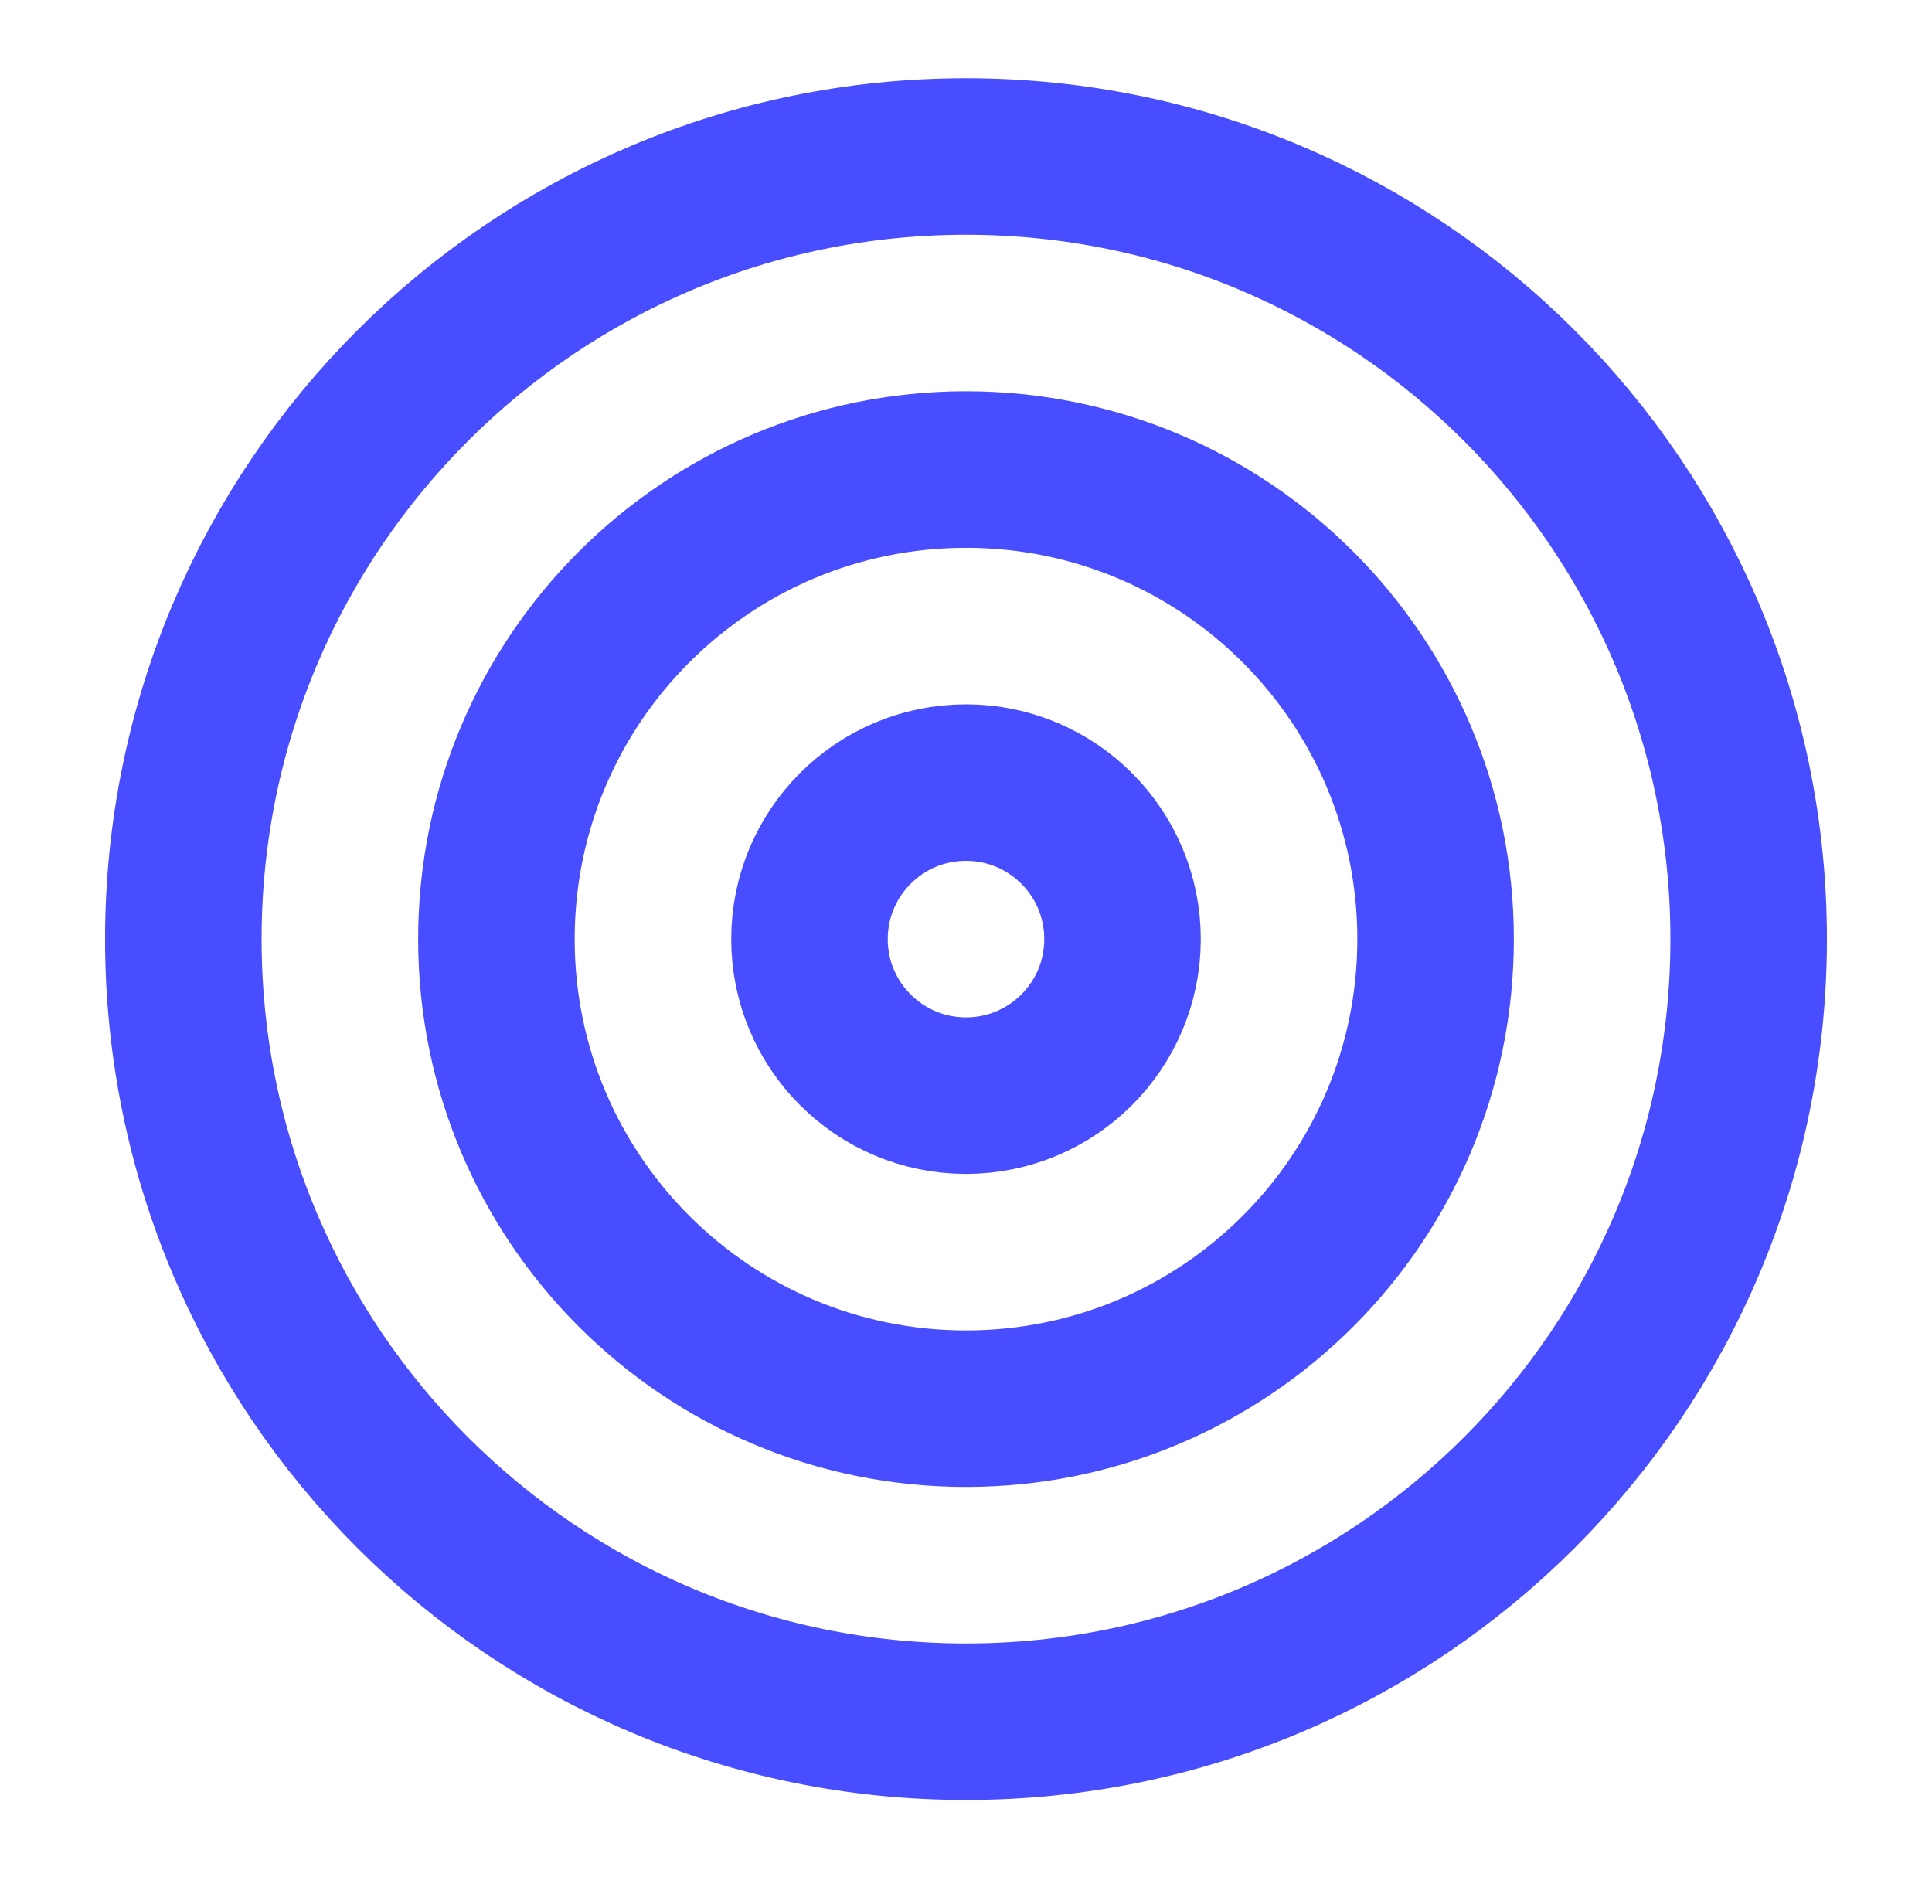 <svg width="70" height="69" viewBox="0 0 70 69" fill="none" xmlns="http://www.w3.org/2000/svg">
<path d="M35 62.386C50.661 62.386 63.357 49.69 63.357 34.029C63.357 18.367 50.661 5.671 35 5.671C19.339 5.671 6.643 18.367 6.643 34.029C6.643 49.69 19.339 62.386 35 62.386Z" stroke="#484DFF" stroke-width="5.671" stroke-linecap="round" stroke-linejoin="round"/>
<path d="M35 51.043C44.397 51.043 52.014 43.425 52.014 34.029C52.014 24.632 44.397 17.014 35 17.014C25.603 17.014 17.986 24.632 17.986 34.029C17.986 43.425 25.603 51.043 35 51.043Z" stroke="#484DFF" stroke-width="5.671" stroke-linecap="round" stroke-linejoin="round"/>
<path d="M35 39.7C38.132 39.7 40.671 37.161 40.671 34.029C40.671 30.896 38.132 28.357 35 28.357C31.868 28.357 29.329 30.896 29.329 34.029C29.329 37.161 31.868 39.7 35 39.7Z" stroke="#484DFF" stroke-width="5.671" stroke-linecap="round" stroke-linejoin="round"/>
</svg>
